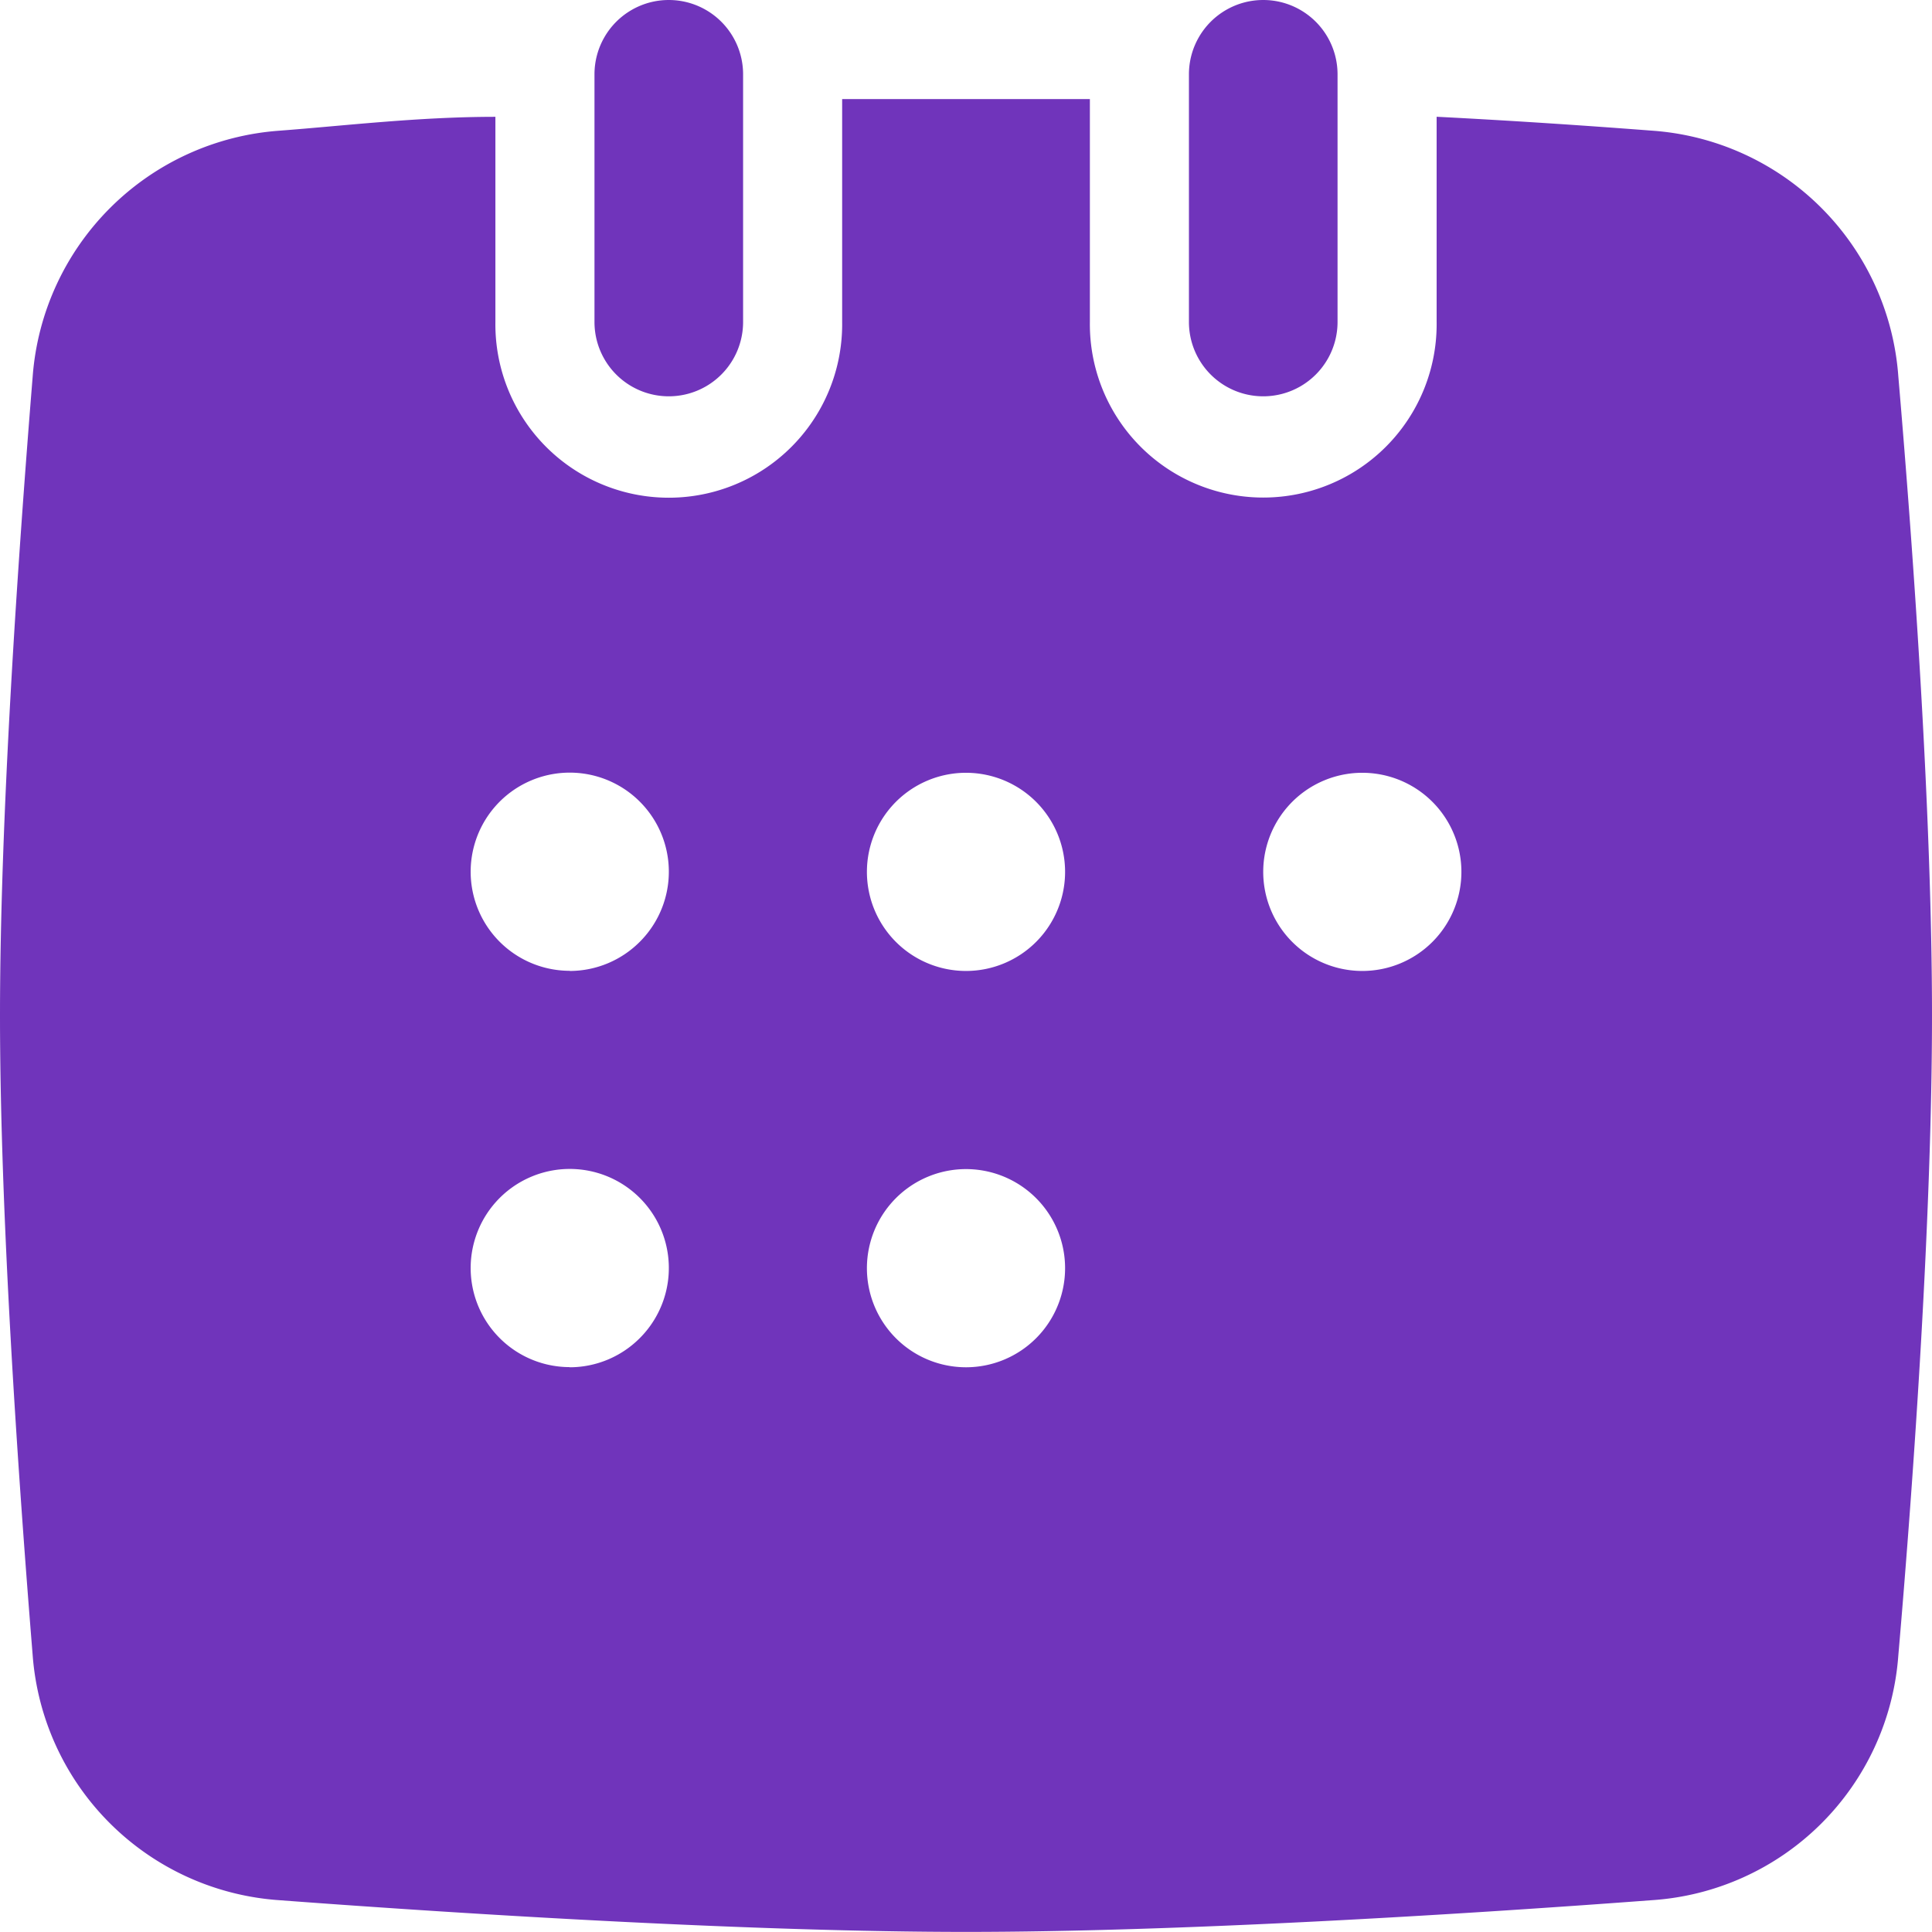 <svg xmlns="http://www.w3.org/2000/svg" width="62.531" height="62.531" viewBox="0 0 62.531 62.531">
  <g id="calendar" transform="translate(-1.75 -2)">
    <path id="Caminho_1" data-name="Caminho 1" d="M12.714,4.405v8.017a2.405,2.405,0,1,1-4.81,0V4.405a2.405,2.405,0,1,1,4.81,0Z" transform="translate(13.087)" fill="#7034bb"/>
    <path id="Caminho_2" data-name="Caminho 2" d="M63.191,12a8.594,8.594,0,0,0-7.985-7.953c-2.084-.16-4.457-.321-6.958-.449v6.638a5.612,5.612,0,1,1-11.223,0V3.026H29.007v7.215a5.612,5.612,0,1,1-11.223,0V3.6c-2.5,0-4.874.289-6.991.449A8.626,8.626,0,0,0,2.808,12C2.327,17.937,1.75,26.339,1.75,32.688S2.327,47.471,2.808,53.4a8.594,8.594,0,0,0,7.985,7.921c6.413.481,15.456,1.026,22.223,1.026s15.777-.545,22.19-1.026A8.562,8.562,0,0,0,63.191,53.4c.513-5.933,1.09-14.334,1.09-20.716S63.7,17.937,63.191,12Zm-43,32.067a3.207,3.207,0,1,1,2.267-.939A3.206,3.206,0,0,1,20.189,44.072Zm0-12.827a3.207,3.207,0,1,1,2.267-.939A3.207,3.207,0,0,1,20.189,31.245ZM33.016,44.072a3.207,3.207,0,1,1,2.267-.939A3.206,3.206,0,0,1,33.016,44.072Zm0-12.827a3.207,3.207,0,1,1,2.267-.939A3.207,3.207,0,0,1,33.016,31.245Zm12.827,0a3.207,3.207,0,1,1,2.267-.939A3.208,3.208,0,0,1,45.843,31.245Z" transform="translate(0 2.181)" fill="#7034bb"/>
    <path id="Caminho_3" data-name="Caminho 3" d="M18.868,4.405v8.017a2.405,2.405,0,0,1-4.81,0V4.405a2.405,2.405,0,0,1,4.81,0Z" transform="translate(26.173)" fill="#7034bb"/>
  </g>
</svg>
